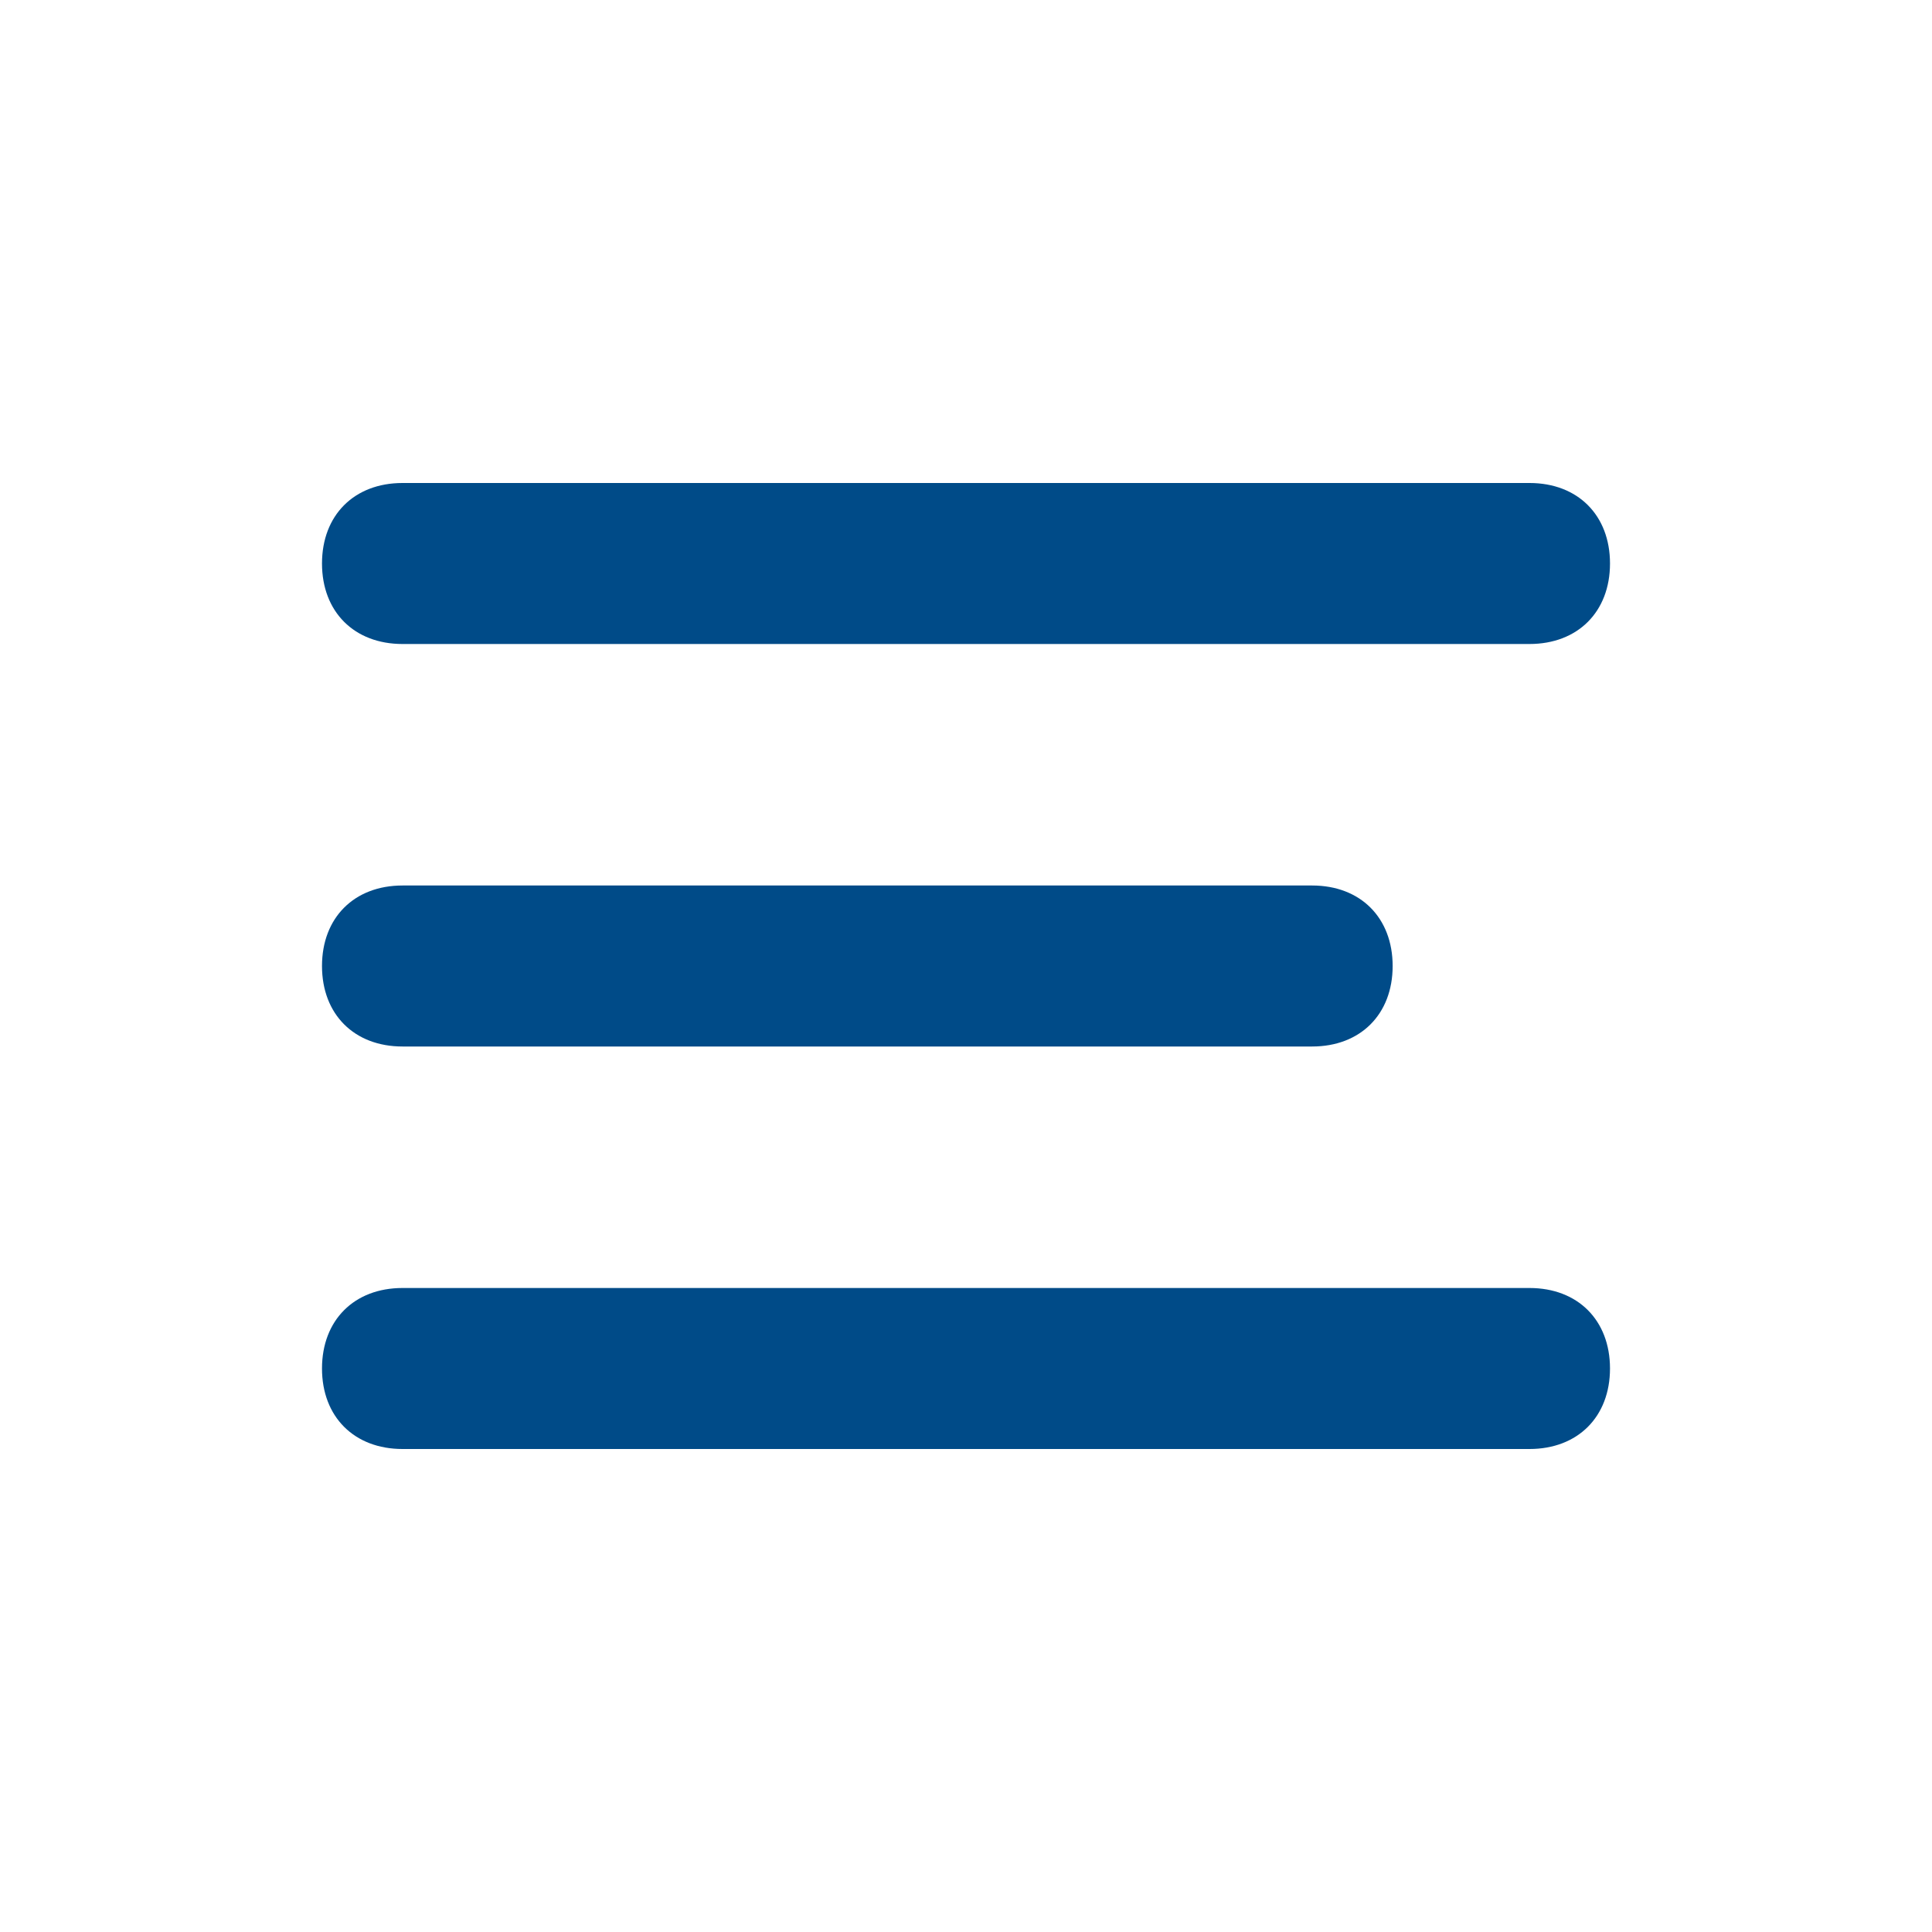 <?xml version="1.0" encoding="utf-8"?>
<!-- Generator: Adobe Illustrator 27.5.0, SVG Export Plug-In . SVG Version: 6.00 Build 0)  -->
<svg version="1.1" id="Livello_1" xmlns="http://www.w3.org/2000/svg" xmlns:xlink="http://www.w3.org/1999/xlink" x="0px" y="0px"
	 viewBox="0 0 24 24" style="enable-background:new 0 0 24 24;" xml:space="preserve">
<style type="text/css">
	.st0{fill-rule:evenodd;clip-rule:evenodd;fill:#004B88;}
</style>
<path class="st0" d="M19,8c0.6,0,1-0.4,1-1s-0.4-1-1-1H5C4.4,6,4,6.4,4,7s0.4,1,1,1H19z M17.3,12c0,0.6-0.4,1-1,1H5
	c-0.6,0-1-0.4-1-1s0.4-1,1-1h11.3C16.9,11,17.3,11.4,17.3,12z M20,17c0,0.6-0.4,1-1,1H5c-0.6,0-1-0.4-1-1s0.4-1,1-1h14
	C19.6,16,20,16.4,20,17z"/>
</svg>
